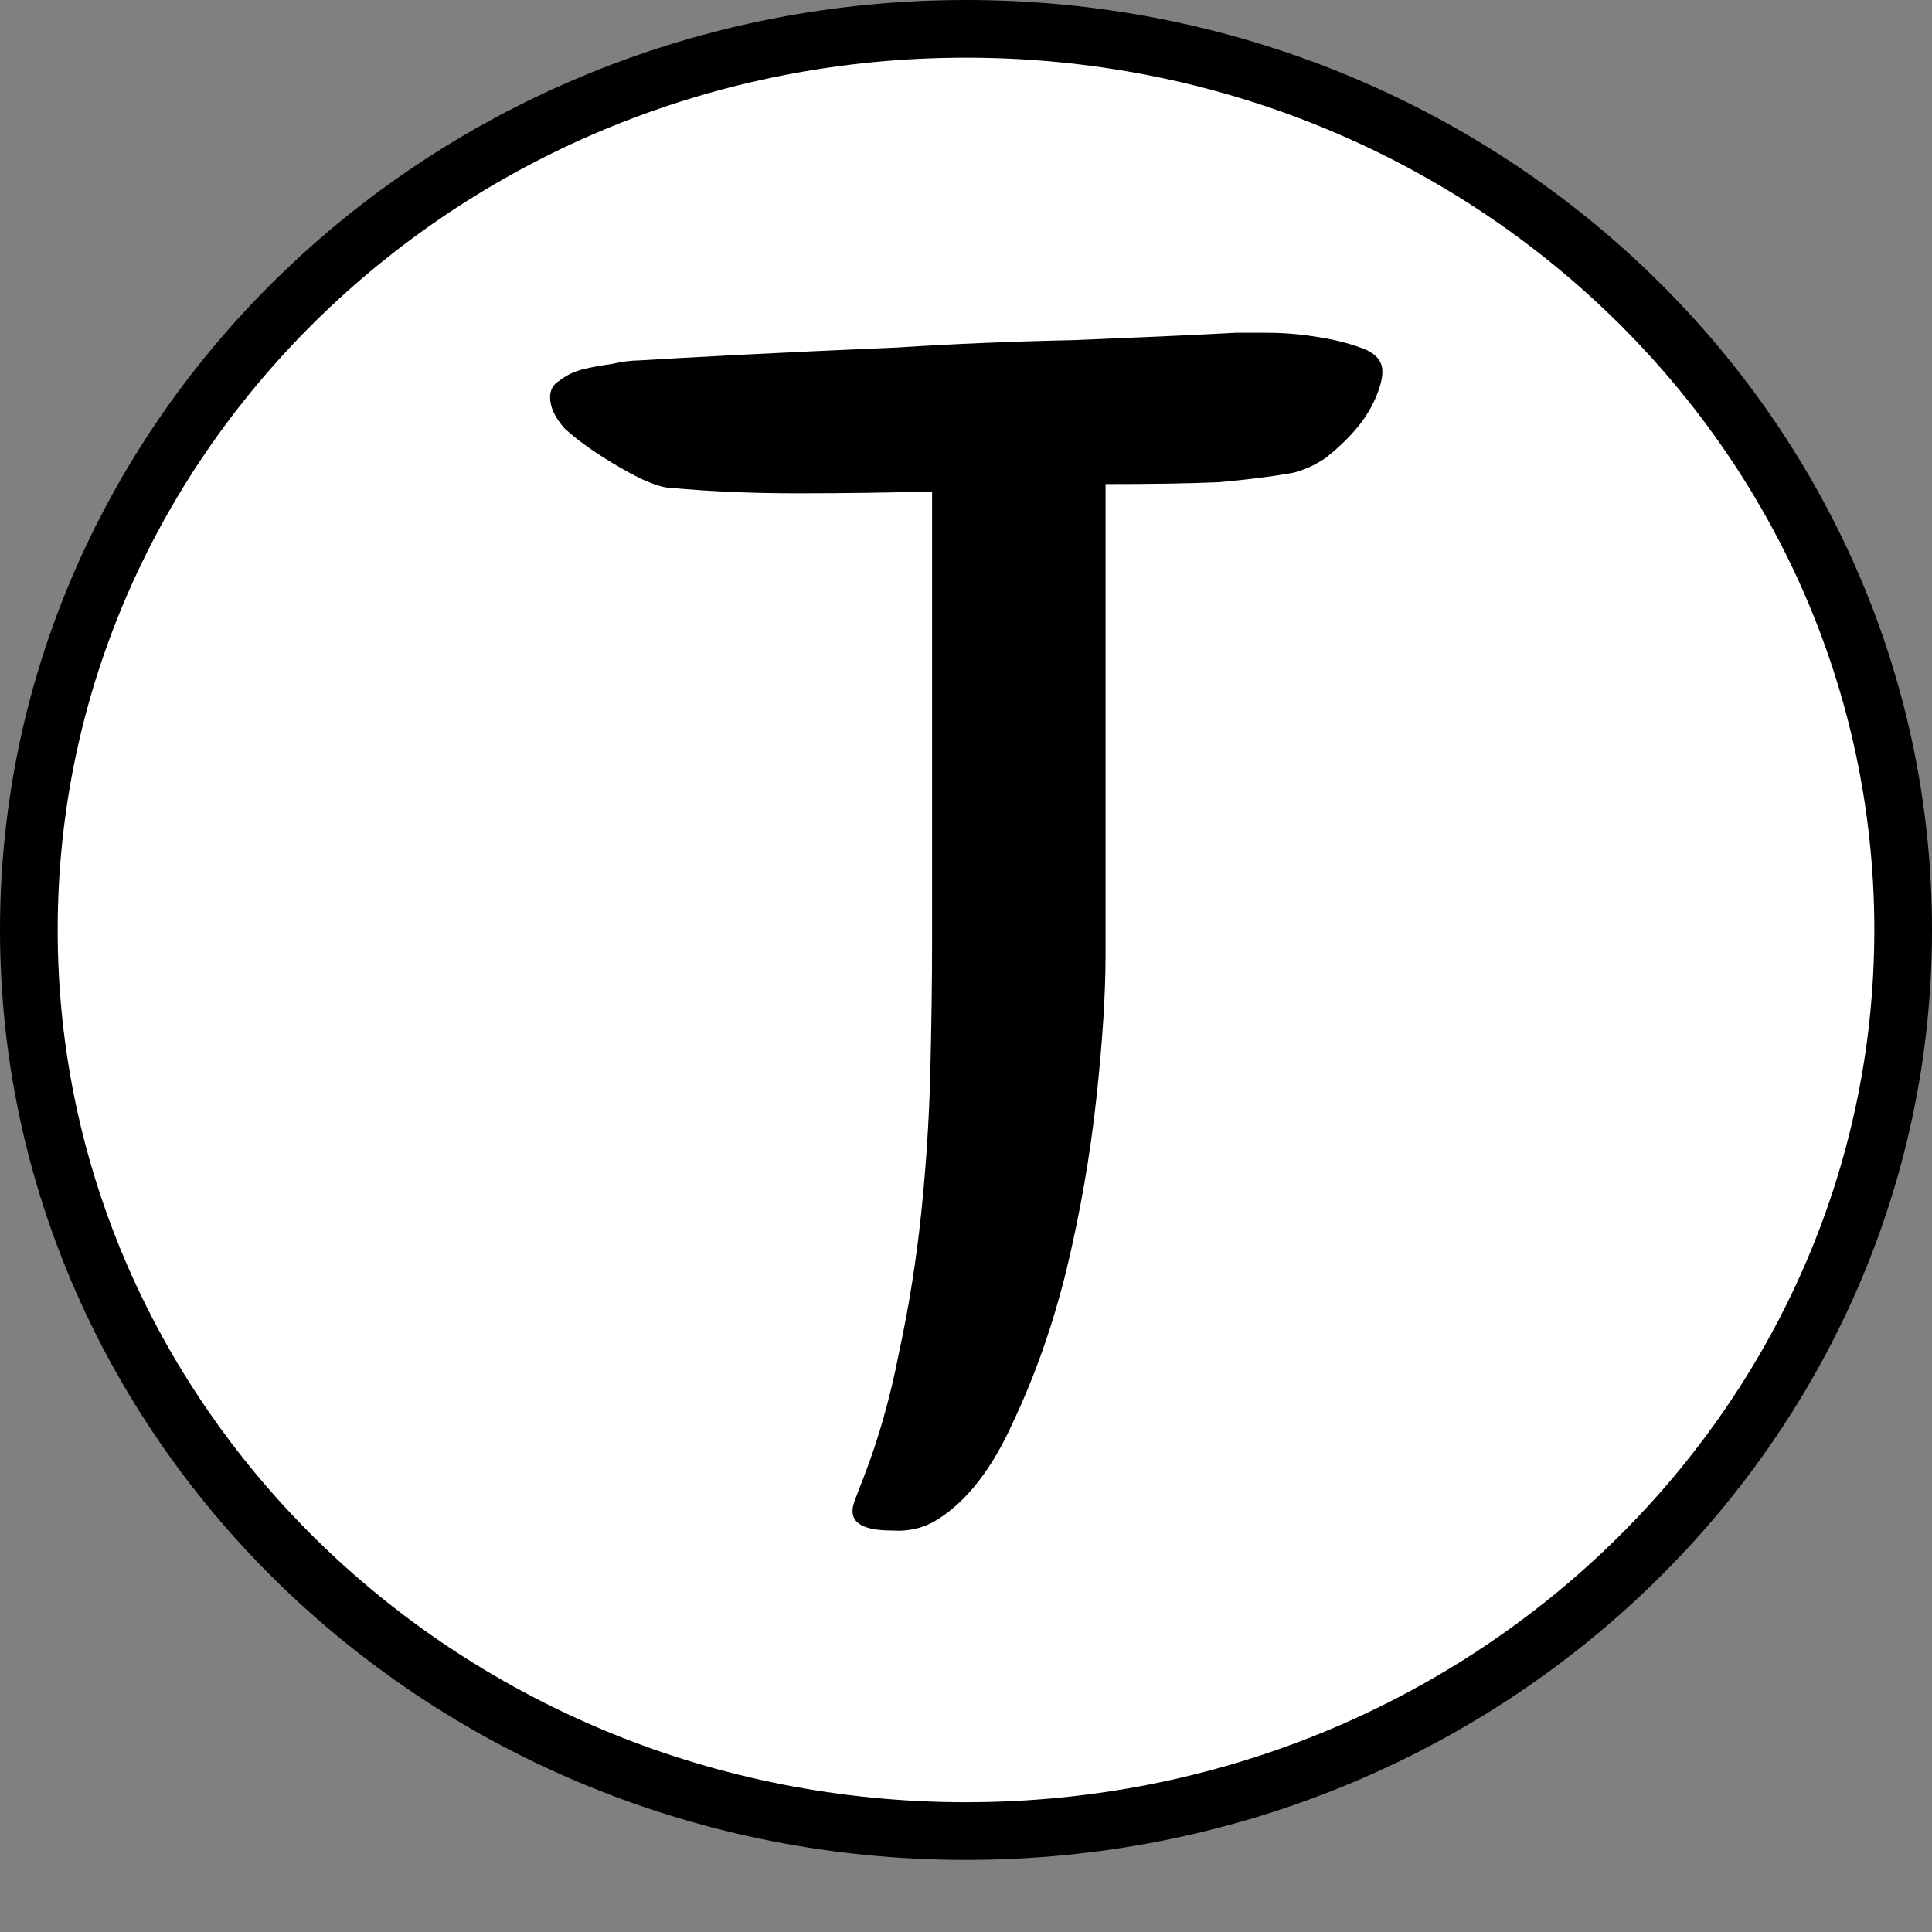 <svg width="134" height="134" viewBox="0 0 134 134" fill="none" xmlns="http://www.w3.org/2000/svg">
<rect x="0" y="0" width="134" height="134" fill="#808080" stroke="none"/>
<path d="M67 2C102.971 2 132 30.053 132 64.5C132 98.947 102.971 127 67 127C31.029 127 2 98.947 2 64.5C2 30.053 31.029 2 67 2Z" fill="white" stroke="black" stroke-width="4"/>
<path d="M64.648 34.088C61.576 34.173 58.461 34.216 55.304 34.216C52.147 34.216 49.203 34.088 46.472 33.832C46.045 33.832 45.363 33.619 44.424 33.192C43.571 32.765 42.675 32.253 41.736 31.656C40.797 31.059 39.944 30.419 39.176 29.736C38.493 28.968 38.152 28.243 38.152 27.56C38.152 27.048 38.365 26.664 38.792 26.408C39.219 26.067 39.731 25.811 40.328 25.64C41.011 25.469 41.693 25.341 42.376 25.256C43.144 25.085 43.784 25 44.296 25C45.661 24.915 47.965 24.787 51.208 24.616C54.536 24.445 58.205 24.275 62.216 24.104C66.227 23.848 70.323 23.677 74.504 23.592C78.771 23.421 82.525 23.251 85.768 23.08C86.024 23.08 86.707 23.08 87.816 23.08C88.925 23.08 90.035 23.165 91.144 23.336C92.339 23.507 93.405 23.763 94.344 24.104C95.368 24.445 95.88 25 95.88 25.768C95.88 26.28 95.709 26.92 95.368 27.688C95.027 28.456 94.557 29.181 93.96 29.864C93.363 30.547 92.68 31.187 91.912 31.784C91.144 32.296 90.376 32.637 89.608 32.808C88.157 33.064 86.451 33.277 84.488 33.448C82.525 33.533 79.923 33.576 76.68 33.576V66.216C76.68 68.947 76.467 72.275 76.04 76.2C75.613 80.125 74.931 84.051 73.992 87.976C73.053 91.816 71.816 95.357 70.28 98.6C68.829 101.843 67.08 104.104 65.032 105.384C64.093 105.981 63.027 106.237 61.832 106.152C60.723 106.152 59.955 105.981 59.528 105.64C59.101 105.299 59.016 104.787 59.272 104.104C59.528 103.421 59.741 102.867 59.912 102.44C60.936 99.795 61.747 96.936 62.344 93.864C63.027 90.707 63.539 87.507 63.88 84.264C64.221 81.021 64.435 77.779 64.52 74.536C64.605 71.208 64.648 68.051 64.648 65.064V34.088Z" fill="black"/>
</svg>
